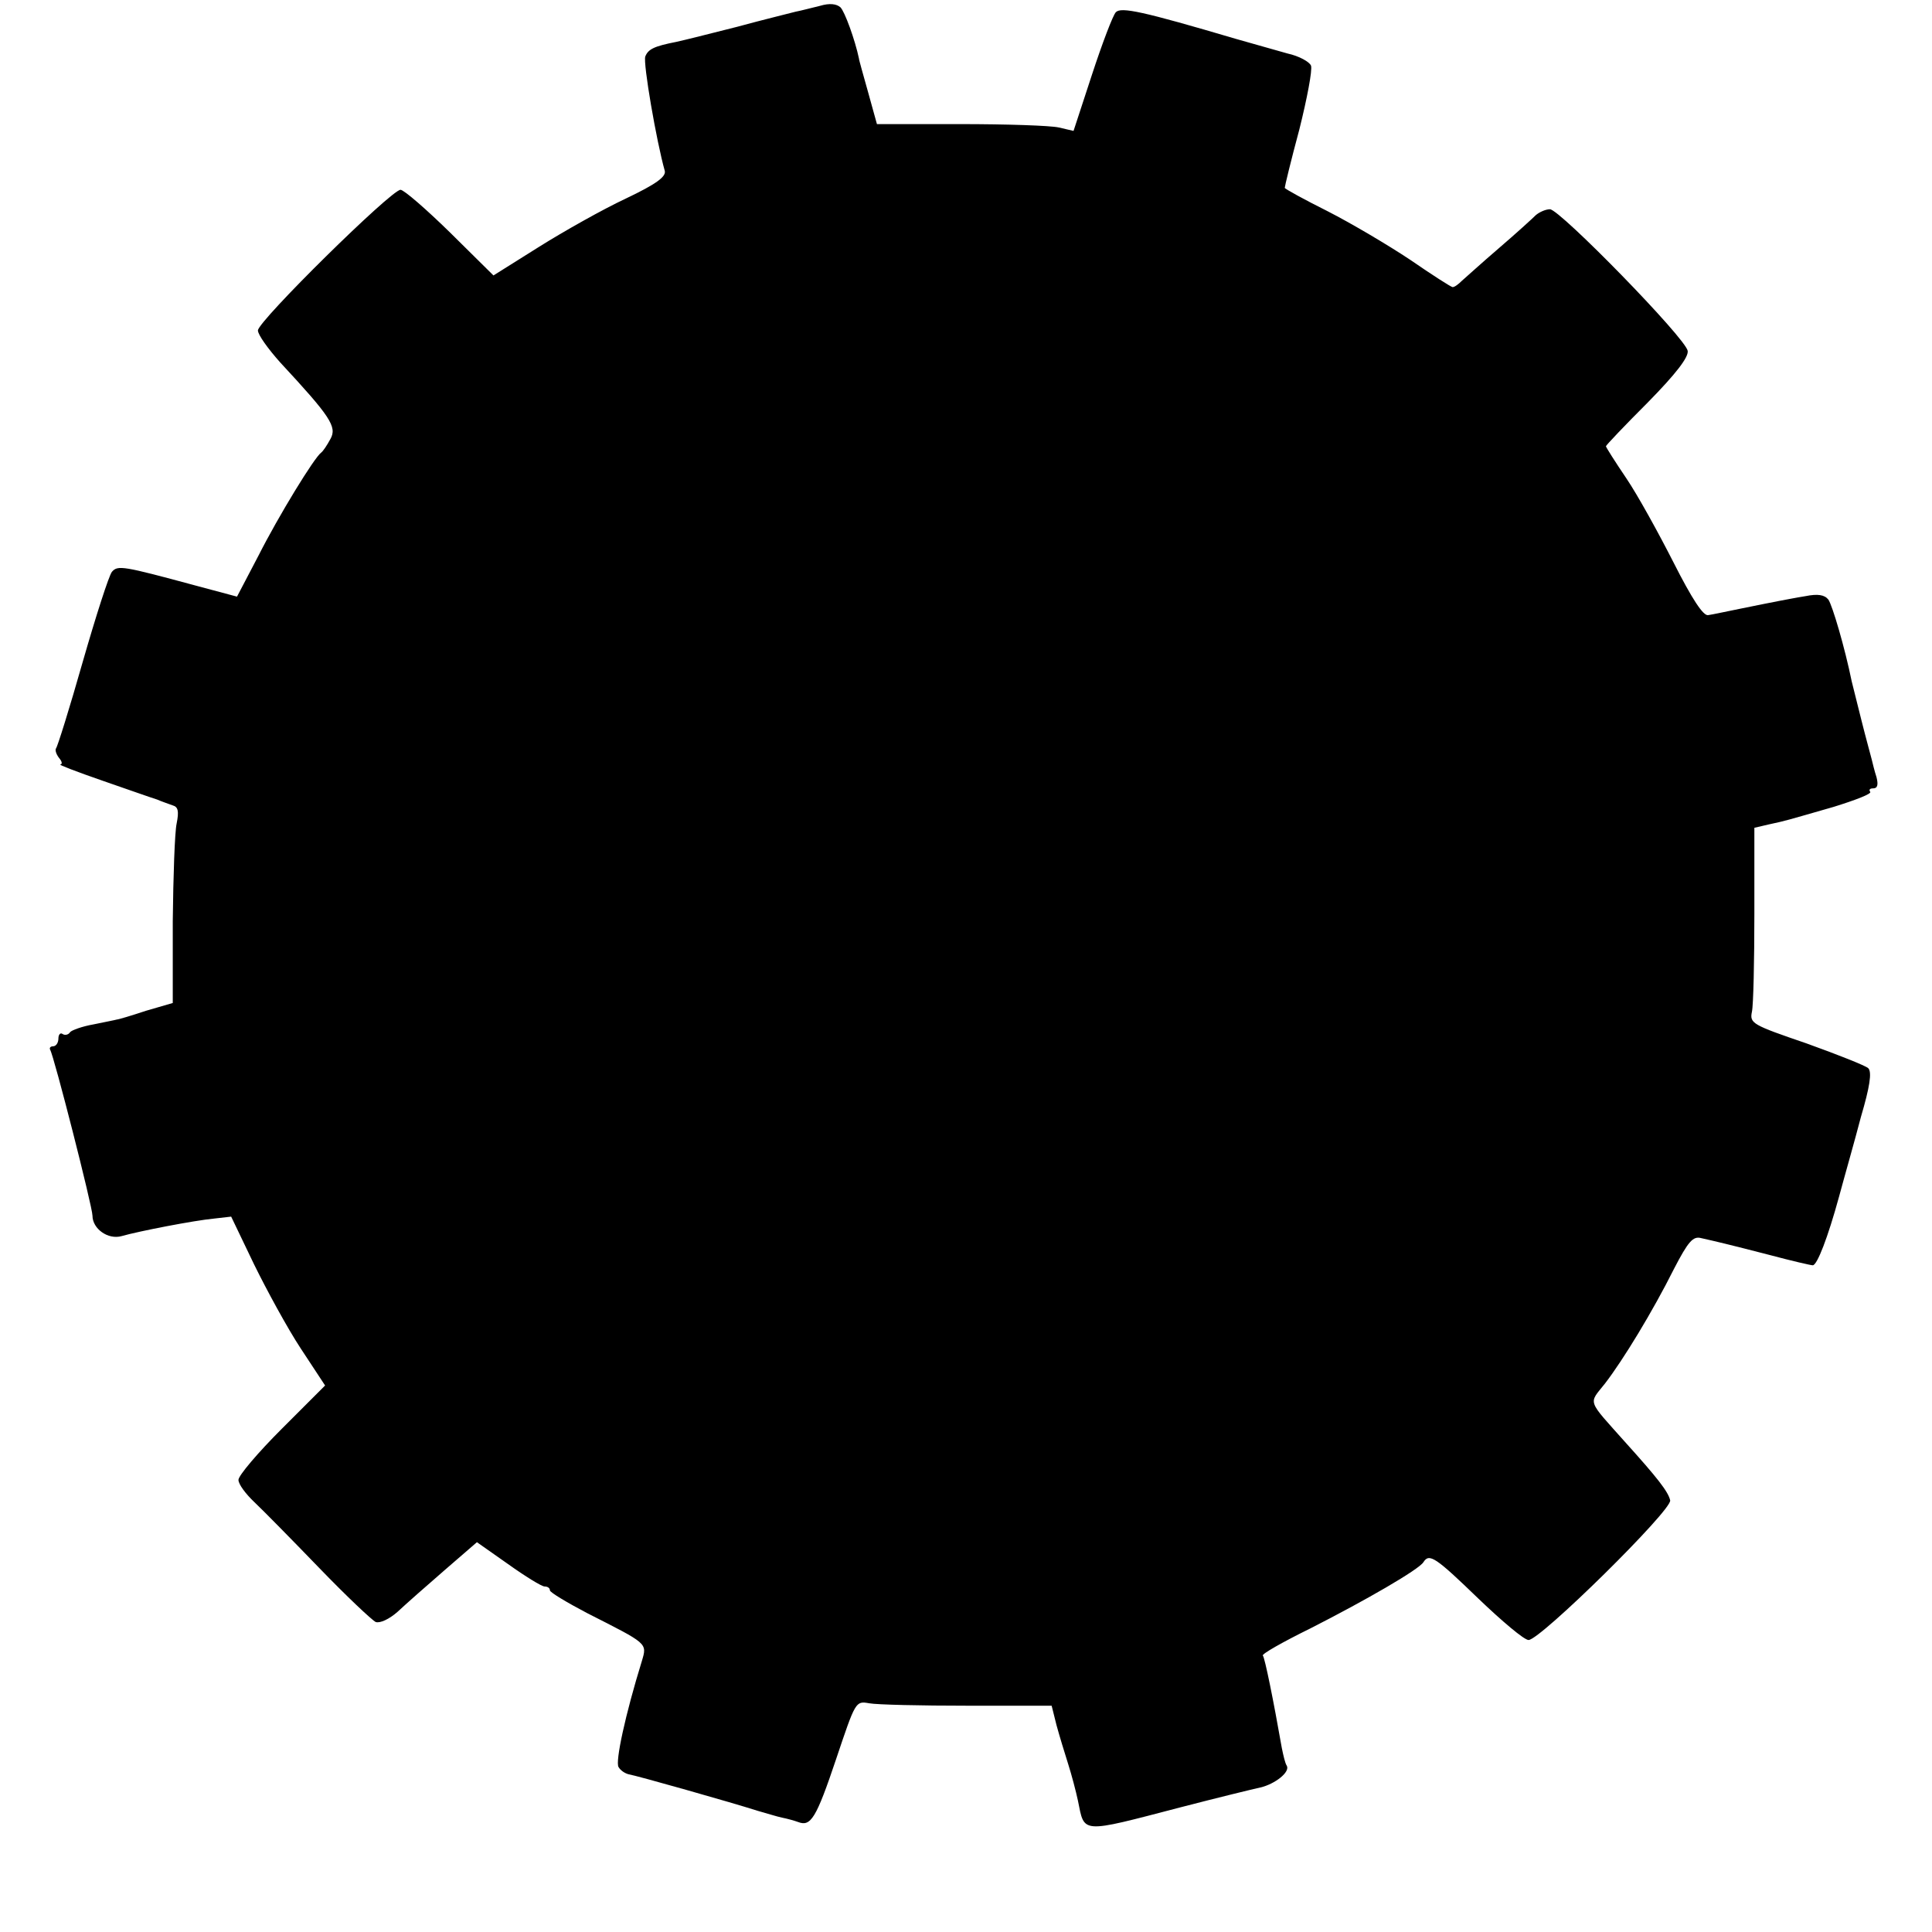 <svg version="1" xmlns="http://www.w3.org/2000/svg" width="529.333" height="529.333" viewBox="0 0 397 397"><path d="M168.5 1.2c-1.7.4-3.9 1-5 1.2-1.1.3-6.5 1.6-12 3.1-5.5 1.4-11.1 2.8-12.5 3.1-4.6.9-5.8 1.5-6.4 3-.5 1.3 2.3 17.5 4 23.5.3 1.2-1.7 2.7-8 5.7-4.7 2.2-12.7 6.7-17.8 9.9l-9.4 5.9-8.9-8.8C87.6 43 83 39 82.3 39 80.4 39 53 66 53 67.9c0 .9 2.1 3.8 4.6 6.6 10.3 11.1 11.7 13.2 10.3 15.7-.7 1.3-1.5 2.5-1.9 2.8-1.4 1-8.7 12.9-12.9 21.2l-4.4 8.4-8.6-2.3c-14.8-4-15.9-4.2-17.1-2.8-.6.7-3.3 9.1-6 18.5-2.7 9.5-5.2 17.5-5.5 17.8-.2.3 0 1.1.6 1.9.6.7.8 1.3.3 1.4-.5 0 3.4 1.5 8.6 3.3 5.2 1.8 10.3 3.6 11.3 3.9.9.4 2.4.9 3.2 1.2 1.1.3 1.3 1.2.8 3.7-.4 1.8-.7 10.9-.8 20.1v16.8l-5.5 1.6c-3 1-5.7 1.8-6 1.8-.3.1-2.4.5-4.8 1-2.3.4-4.5 1.2-4.8 1.6-.3.5-1 .7-1.5.4-.5-.4-.9.1-.9.9 0 .9-.5 1.6-1.1 1.6-.5 0-.8.3-.6.7.8 1.3 8.7 32.3 8.7 34.1 0 2.7 3.2 5 6 4.2 3.5-1 14.8-3.2 19-3.6l3.5-.4 4.7 9.8c2.6 5.3 6.9 13.2 9.6 17.3l5 7.6-8.9 8.9c-4.9 4.9-8.9 9.6-8.9 10.5 0 .9 1.5 2.9 3.3 4.6 1.7 1.6 7.7 7.7 13.3 13.5 5.6 5.8 10.8 10.7 11.6 11.1.9.3 2.8-.6 4.5-2.1 1.6-1.5 5.9-5.3 9.6-8.5l6.7-5.8 6.4 4.5c3.5 2.5 6.9 4.6 7.5 4.6.6 0 1.1.3 1.1.8 0 .4 3.5 2.5 7.7 4.7 12.4 6.3 12.3 6.1 11.2 9.8-3.4 11-5.5 20.7-4.8 21.8.4.7 1.3 1.3 2.1 1.5 1.4.2 21.2 5.8 26.5 7.5 1.8.5 4 1.2 5 1.4 1 .2 2.5.6 3.3.9 2.6 1 3.7-.7 7.8-12.9 4-11.9 4-12 6.8-11.5 1.6.3 10.7.5 20.2.5h17.3l1 4c.6 2.2 1.7 5.8 2.4 8s1.6 5.6 2 7.5c1.4 6.8.3 6.8 21 1.4 7.7-2 15.1-3.8 16.5-4.1 3-.7 6.2-3.2 5.4-4.5-.3-.4-.7-2.1-1-3.6-1.7-9.7-3.5-18.6-3.9-19-.3-.3 4.1-2.8 9.8-5.6 11.4-5.8 22.3-12.1 23.2-13.6 1.2-1.9 2.5-1 11.3 7.5 4.8 4.6 9.4 8.5 10.3 8.5 2.4 0 29.5-26.7 29.1-28.7-.4-1.8-2.7-4.7-9.1-11.8-8.1-9.1-7.7-7.9-4.3-12.2 3.7-4.8 9.8-14.8 14.2-23.6 2.9-5.6 3.9-6.7 5.5-6.3 3.1.7 5.3 1.2 14.2 3.5 4.5 1.2 8.4 2.1 8.8 2.1.9 0 3.1-5.7 5.4-14.1 1.1-4.1 3.2-11.4 4.5-16.4 1.8-6.1 2.3-9.2 1.5-10-.5-.5-6.3-2.8-12.7-5.1-11.1-3.8-11.7-4.1-11.2-6.5.3-1.3.5-10.4.5-20.1v-17.7l3-.7c3.7-.8 3.2-.7 13.3-3.6 4.5-1.4 7.9-2.7 7.5-3.1-.3-.4-.1-.7.6-.7.9 0 1.1-.7.7-2.3-.4-1.2-.8-2.9-1-3.7-.2-.8-1.2-4.4-2.1-8l-2-8c-1.4-6.9-4-15.7-4.8-16.8-.8-1-2.2-1.2-4.7-.7-1.9.3-4.4.8-5.5 1-1.1.2-4.5.9-7.5 1.5s-6.2 1.3-7 1.4c-1 .2-3.3-3.3-7.1-10.8-3.1-6.1-7.4-13.9-9.7-17.3-2.3-3.4-4.2-6.4-4.2-6.6 0-.2 3.9-4.3 8.6-9 5.8-5.9 8.4-9.3 8.2-10.6-.4-2.6-26.3-29.1-28.3-29.1-.9 0-2.2.6-2.9 1.2-.7.7-4.1 3.8-7.6 6.8s-6.9 6.1-7.6 6.7c-.7.7-1.5 1.3-1.9 1.3-.3 0-4.2-2.5-8.7-5.6-4.5-3-12.1-7.5-17-10-4.8-2.4-8.8-4.6-8.8-4.8 0-.3 1.3-5.7 3-12 1.6-6.4 2.7-12.2 2.4-13.1-.3-.8-2.5-2-4.8-2.5-2.2-.6-7-2-10.6-3-19.3-5.7-23.6-6.6-24.7-5.5-.6.6-2.8 6.4-4.9 12.8l-3.8 11.6-3-.7c-1.7-.4-10.8-.7-20.3-.7h-17.1l-1.8-6.5c-1-3.6-1.9-6.7-1.9-7-.8-3.8-2.9-9.6-3.8-10.5-.8-.7-2.2-.9-4.2-.3z"/></svg>